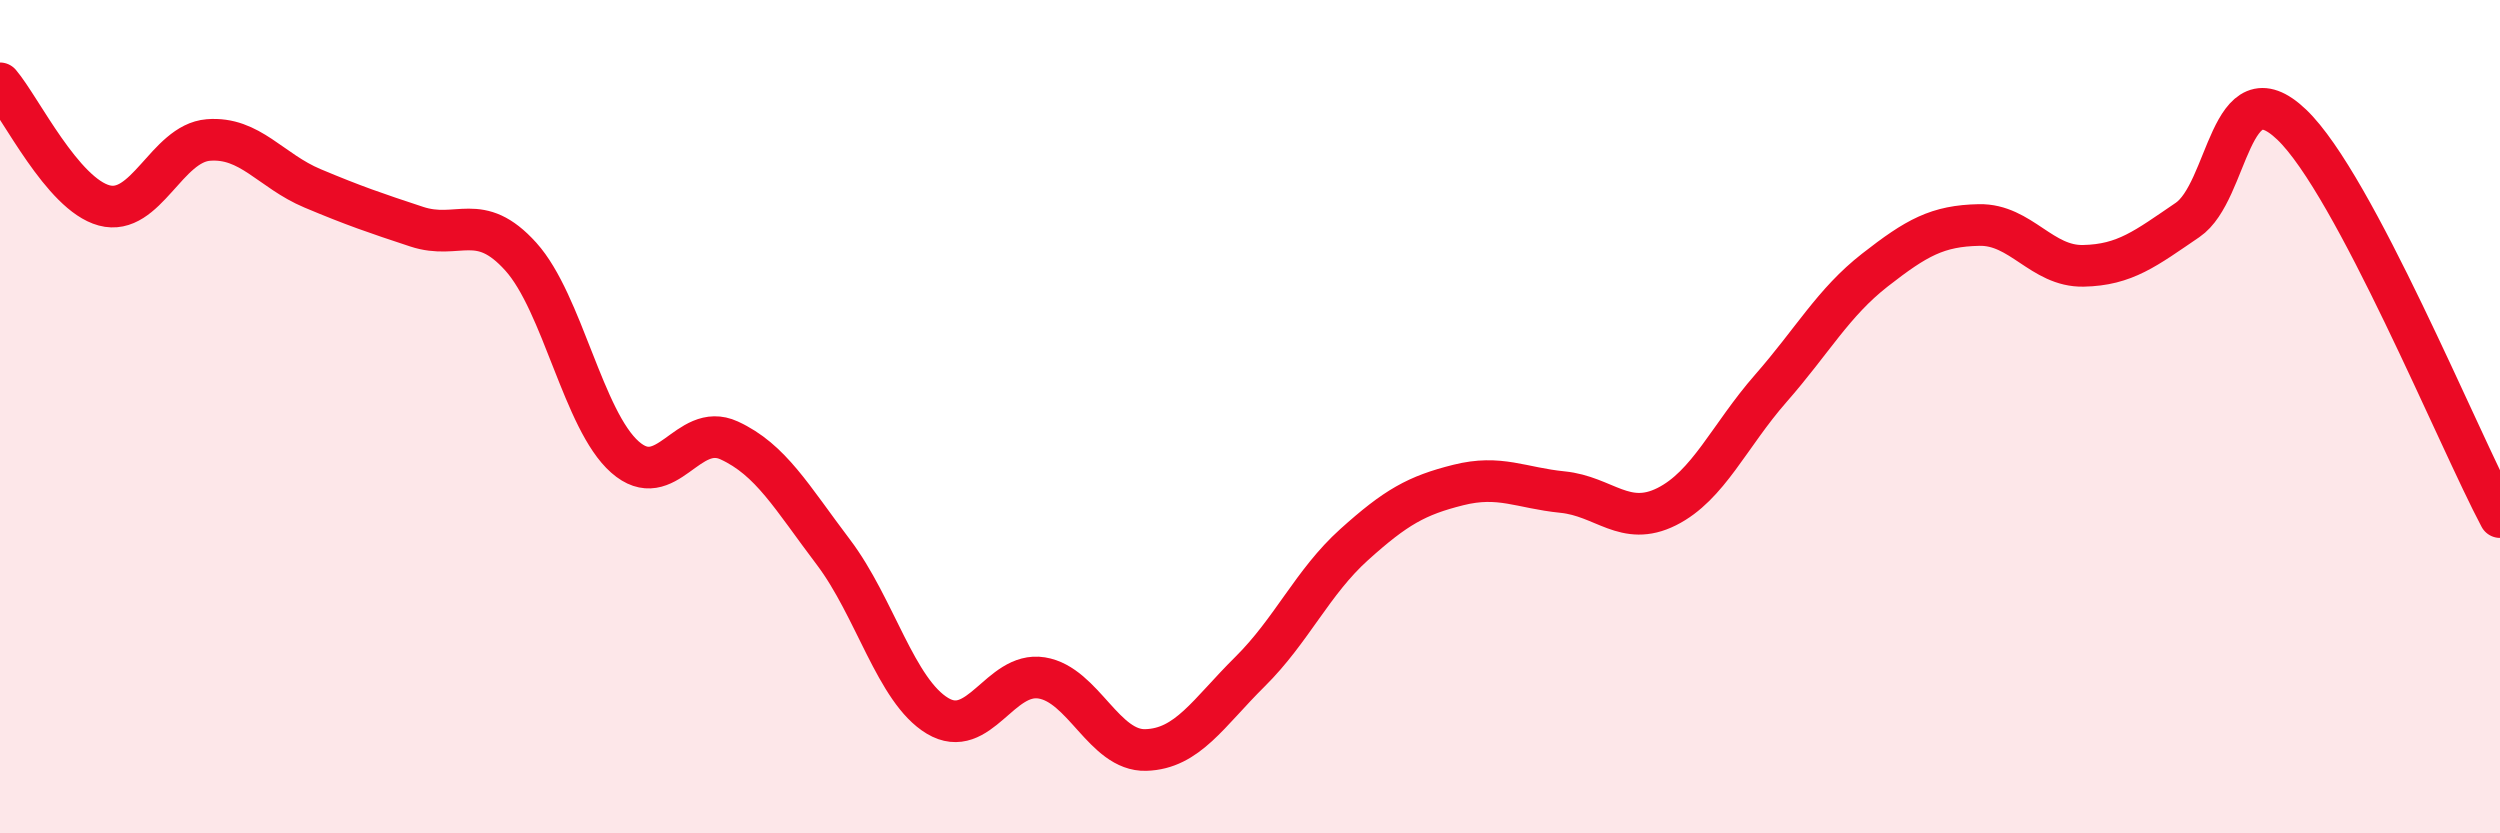 
    <svg width="60" height="20" viewBox="0 0 60 20" xmlns="http://www.w3.org/2000/svg">
      <path
        d="M 0,2 C 0.5,2.59 1.5,4.66 2.5,4.93 C 3.5,5.2 4,3.44 5,3.36 C 6,3.28 6.5,4.1 7.5,4.52 C 8.5,4.94 9,5.11 10,5.44 C 11,5.77 11.5,5.05 12.5,6.16 C 13.5,7.27 14,10.09 15,10.97 C 16,11.85 16.5,10.11 17.5,10.57 C 18.5,11.03 19,11.93 20,13.25 C 21,14.57 21.5,16.58 22.5,17.18 C 23.5,17.78 24,16.11 25,16.27 C 26,16.43 26.5,18.03 27.5,18 C 28.5,17.97 29,17.11 30,16.12 C 31,15.13 31.5,13.97 32.5,13.07 C 33.5,12.17 34,11.89 35,11.64 C 36,11.39 36.5,11.71 37.5,11.81 C 38.5,11.91 39,12.66 40,12.16 C 41,11.66 41.5,10.46 42.5,9.32 C 43.5,8.18 44,7.26 45,6.48 C 46,5.7 46.5,5.42 47.5,5.4 C 48.5,5.38 49,6.4 50,6.38 C 51,6.36 51.5,5.96 52.5,5.28 C 53.5,4.6 53.5,1.56 55,2.99 C 56.5,4.42 59,10.53 60,12.41L60 20L0 20Z"
        fill="#EB0A25"
        opacity="0.1"
        stroke-linecap="round"
        stroke-linejoin="round"
      />
      <path
        d="M 0,2 C 0.5,2.59 1.5,4.66 2.5,4.93 C 3.5,5.2 4,3.44 5,3.36 C 6,3.28 6.5,4.1 7.5,4.52 C 8.5,4.94 9,5.11 10,5.44 C 11,5.77 11.5,5.05 12.5,6.16 C 13.5,7.27 14,10.09 15,10.97 C 16,11.85 16.5,10.11 17.5,10.57 C 18.5,11.03 19,11.93 20,13.25 C 21,14.57 21.5,16.58 22.5,17.18 C 23.5,17.78 24,16.11 25,16.27 C 26,16.43 26.5,18.03 27.5,18 C 28.5,17.97 29,17.11 30,16.12 C 31,15.13 31.5,13.97 32.5,13.07 C 33.5,12.17 34,11.89 35,11.64 C 36,11.39 36.5,11.71 37.5,11.81 C 38.5,11.91 39,12.66 40,12.16 C 41,11.66 41.5,10.46 42.5,9.32 C 43.5,8.18 44,7.26 45,6.48 C 46,5.7 46.5,5.42 47.5,5.4 C 48.5,5.38 49,6.4 50,6.38 C 51,6.36 51.5,5.96 52.5,5.28 C 53.5,4.6 53.5,1.56 55,2.99 C 56.5,4.42 59,10.53 60,12.41"
        stroke="#EB0A25"
        stroke-width="1"
        fill="none"
        stroke-linecap="round"
        stroke-linejoin="round"
      />
    </svg>
  